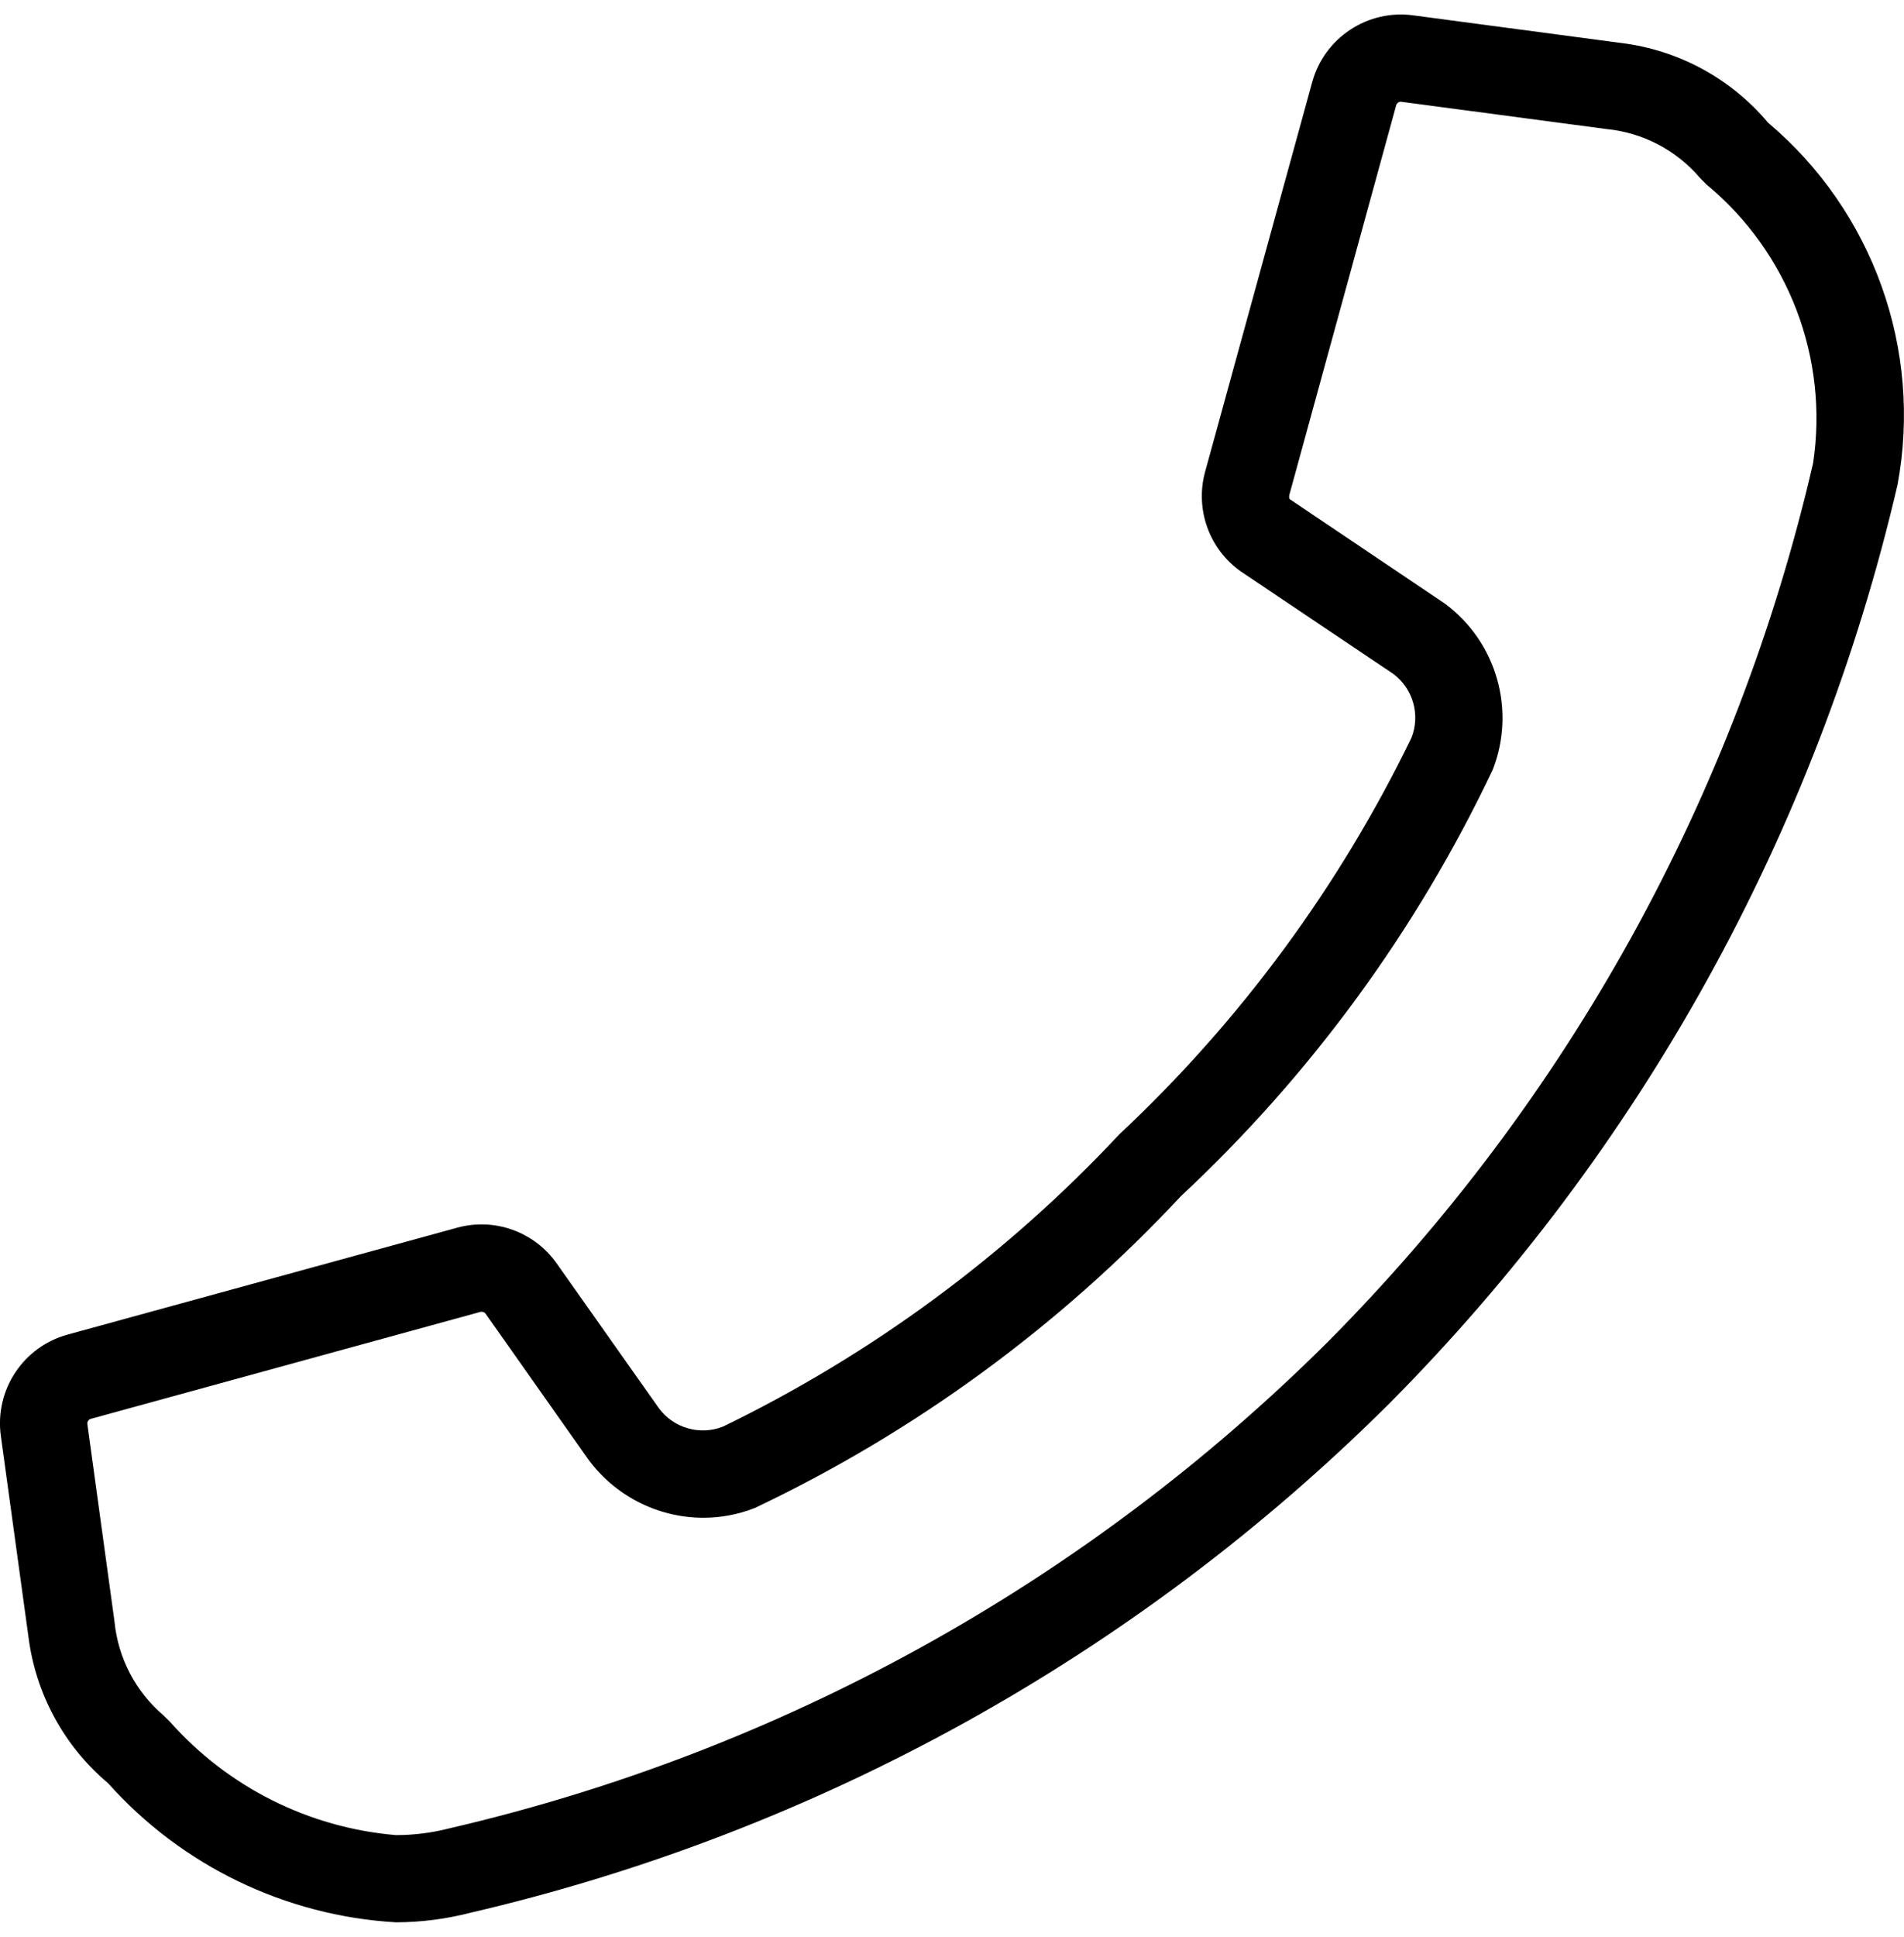 <?xml version="1.0" encoding="utf-8"?>
<!-- Generator: Adobe Illustrator 15.0.0, SVG Export Plug-In . SVG Version: 6.00 Build 0)  -->
<!DOCTYPE svg PUBLIC "-//W3C//DTD SVG 1.1//EN" "http://www.w3.org/Graphics/SVG/1.1/DTD/svg11.dtd">
<svg version="1.1" id="Layer_1" xmlns="http://www.w3.org/2000/svg" xmlns:xlink="http://www.w3.org/1999/xlink" x="0px" y="0px"
	 width="36.392px" height="37px" viewBox="0 0 36.392 37" enable-background="new 0 0 36.392 37" xml:space="preserve">
<path d="M33.794,2.344c-0.71-0.845-1.714-1.389-2.81-1.523l-3.966-0.527c-0.875-0.122-1.704,0.425-1.938,1.277l-2.047,7.444
	c-0.194,0.714,0.078,1.476,0.684,1.902l2.911,1.955c0.379,0.281,0.523,0.782,0.35,1.221c-1.382,2.847-3.273,5.415-5.584,7.577
	c-2.162,2.311-4.73,4.202-7.577,5.584c-0.438,0.172-0.94,0.029-1.222-0.35l-1.956-2.77c-0.427-0.604-1.187-0.877-1.9-0.681
	l-7.446,2.042c-0.852,0.233-1.398,1.062-1.277,1.936l0.526,3.825c0.136,1.096,0.679,2.099,1.524,2.81
	c1.41,1.578,3.388,2.533,5.5,2.657c0.479-0.001,0.955-0.062,1.418-0.181c6.645-1.545,12.726-4.912,17.563-9.722
	c4.809-4.836,8.176-10.917,9.722-17.561C36.747,6.677,35.802,4.037,33.794,2.344L33.794,2.344z M32.614,3.522
	c1.568,1.295,2.343,3.317,2.04,5.329c-1.469,6.351-4.683,12.166-9.279,16.788c-4.625,4.602-10.443,7.82-16.8,9.292
	c-0.329,0.084-0.667,0.126-1.007,0.126c-1.666-0.141-3.211-0.916-4.321-2.167l-0.123-0.121c-0.534-0.454-0.868-1.098-0.936-1.795
	L1.67,27.205c-0.006-0.045,0.022-0.088,0.066-0.1l7.445-2.043l0.022-0.002c0.03-0.003,0.06,0.012,0.078,0.036l1.954,2.771
	c0.512,0.704,1.329,1.124,2.2,1.128c0.339,0.001,0.676-0.063,0.992-0.187c3.066-1.455,5.83-3.477,8.146-5.959
	c2.482-2.314,4.504-5.079,5.959-8.146c0.445-1.142,0.071-2.44-0.913-3.17l-2.972-2c-0.008-0.025-0.009-0.051-0.004-0.077
	l2.043-7.446c0.013-0.04,0.047-0.066,0.087-0.067l3.929,0.522c0.695,0.067,1.337,0.402,1.79,0.934L32.614,3.522z"/>
<path fill="none" d="M37.392,38.5h-40v-40h40V38.5z"/>
</svg>
